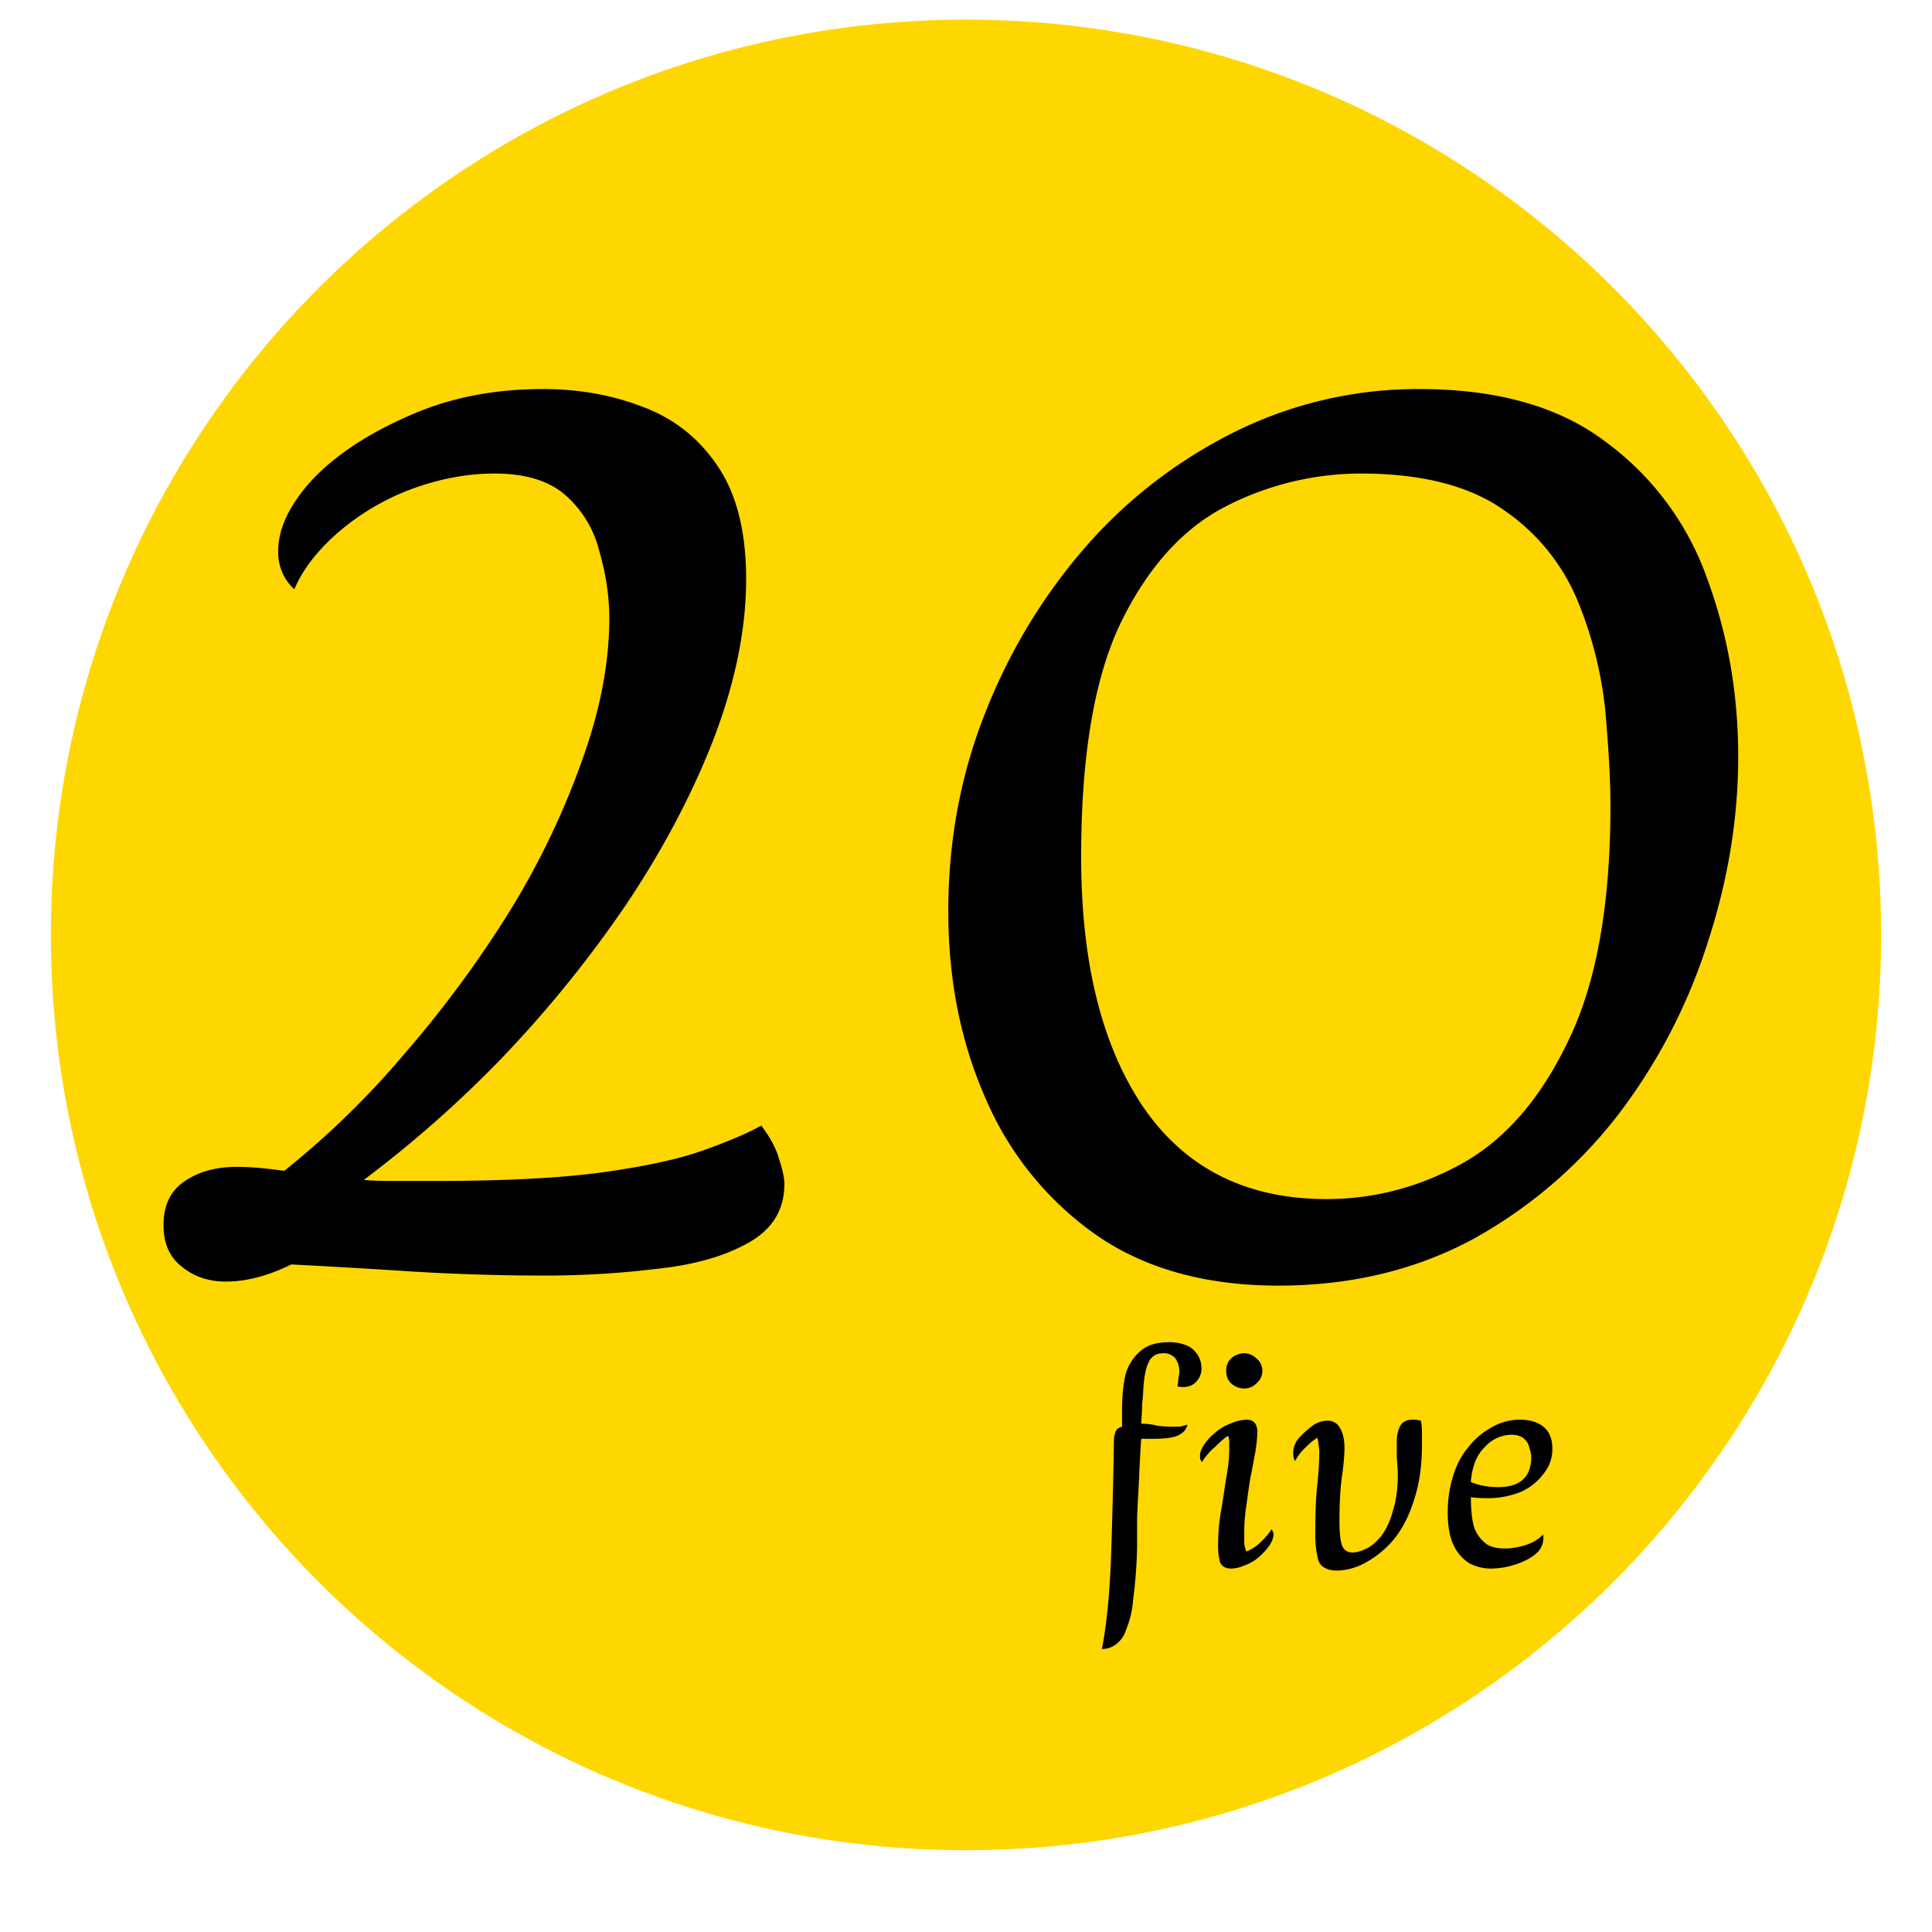 <svg xmlns="http://www.w3.org/2000/svg" width="40" viewBox="0 0 30 30" height="40"><defs><clipPath id="a"><path d="M.79.305h28.42V28.73H.79zm0 0"></path></clipPath><clipPath id="b"><path d="M15 .305C7.152.305.79 6.668.79 14.515.79 22.368 7.151 28.73 15 28.73c7.848 0 14.21-6.363 14.21-14.214C29.21 6.668 22.849.305 15 .305zm0 0"></path></clipPath></defs><g clip-path="url(#a)"><g clip-path="url(#b)"><path fill="gold" d="M.79.305h28.42V28.73H.79zm0 0"></path></g></g><path d="M11.82 17.478c.145.188.238.368.281.532.051.156.079.28.079.375 0 .398-.184.699-.547.906-.367.21-.828.344-1.39.406-.563.07-1.157.11-1.782.11-.73 0-1.418-.024-2.063-.063-.648-.043-1.273-.078-1.875-.11-.355.176-.695.266-1.015.266-.274 0-.5-.078-.688-.234-.187-.145-.281-.36-.281-.64 0-.302.102-.524.312-.673.22-.156.493-.234.829-.234.218 0 .46.023.734.062a13.293 13.293 0 0 0 1.875-1.828 17.396 17.396 0 0 0 1.625-2.203 12.33 12.33 0 0 0 1.125-2.344c.281-.78.422-1.515.422-2.203 0-.351-.055-.703-.156-1.047a1.692 1.692 0 0 0-.516-.859c-.25-.226-.621-.344-1.11-.344-.437 0-.874.086-1.312.25a3.76 3.76 0 0 0-1.125.672c-.312.274-.539.563-.672.875a.77.77 0 0 1-.25-.594c0-.351.176-.722.531-1.109.364-.383.86-.71 1.485-.984.625-.282 1.32-.422 2.094-.422.562 0 1.082.094 1.562.281.477.18.863.484 1.156.922.29.43.438 1.012.438 1.75 0 .773-.168 1.594-.5 2.469-.336.867-.79 1.726-1.36 2.578a18.379 18.379 0 0 1-1.921 2.375 17.97 17.97 0 0 1-2.157 1.906c.133.012.297.016.485.016h.61c1.112 0 2-.047 2.655-.14.664-.095 1.18-.208 1.547-.345.375-.132.664-.257.875-.375zM19.85 19.963c-1.136 0-2.085-.266-2.843-.797a4.978 4.978 0 0 1-1.703-2.11c-.387-.875-.579-1.843-.579-2.906 0-1.094.192-2.125.579-3.094a8.814 8.814 0 0 1 1.578-2.593 7.5 7.5 0 0 1 2.343-1.782 6.394 6.394 0 0 1 2.813-.64c1.219 0 2.187.277 2.906.828a4.487 4.487 0 0 1 1.563 2.11c.32.867.484 1.788.484 2.765 0 .98-.164 1.953-.484 2.922a8.766 8.766 0 0 1-1.39 2.656 7.297 7.297 0 0 1-2.25 1.922c-.888.477-1.892.719-3.017.719zm.75-1.344c.727 0 1.426-.18 2.094-.547.676-.375 1.227-1.008 1.656-1.906.438-.895.657-2.113.657-3.656 0-.395-.028-.88-.078-1.454a6.113 6.113 0 0 0-.422-1.703 3.17 3.17 0 0 0-1.14-1.422c-.532-.382-1.278-.578-2.235-.578a4.6 4.6 0 0 0-2.078.5c-.668.336-1.215.934-1.641 1.797-.418.856-.625 2.074-.625 3.656 0 1.637.32 2.934.969 3.891.656.95 1.601 1.422 2.843 1.422zM18.657 21.248a.296.296 0 0 1-.094.219c-.062.062-.156.085-.281.062a.644.644 0 0 0 .016-.125c.007-.04.015-.07.015-.094a.364.364 0 0 0-.062-.218.233.233 0 0 0-.188-.079c-.117 0-.195.055-.234.157-.043.093-.07.246-.078.453 0 .031-.008.094-.016.187 0 .086-.008.184-.015.297.093 0 .175.012.25.031.082.012.164.016.25.016h.093c.04-.008.082-.02.125-.031-.011.062-.054.117-.125.156-.074.043-.21.063-.406.063h-.187c-.012.187-.024.39-.032.609-.011.21-.023.414-.031.61v.468a7.61 7.61 0 0 1-.062.813 1.531 1.531 0 0 1-.11.468.45.45 0 0 1-.172.235.387.387 0 0 1-.203.062c.07-.355.117-.812.14-1.375.02-.562.036-1.195.048-1.906a.73.73 0 0 1 .03-.11.15.15 0 0 1 .095-.062v-.266c0-.187.015-.359.047-.515a.723.723 0 0 1 .218-.375c.102-.102.254-.156.453-.156a.68.68 0 0 1 .313.062.4.4 0 0 1 .156.156.416.416 0 0 1 .047.188zM19.32 21.56a.296.296 0 0 1-.202-.078c-.055-.05-.078-.117-.078-.203 0-.07.023-.133.078-.187a.315.315 0 0 1 .203-.079.27.27 0 0 1 .187.079.244.244 0 0 1 .094.187.247.247 0 0 1-.094.203.254.254 0 0 1-.187.078zm-.202 2.797c-.086 0-.14-.031-.172-.094a.93.93 0 0 1-.031-.28c0-.177.015-.352.047-.532.03-.176.054-.344.078-.5.03-.156.047-.3.047-.438v-.125c0-.039-.008-.07-.016-.093-.055.03-.121.09-.203.172a1.016 1.016 0 0 0-.203.234c-.024-.02-.032-.05-.032-.094 0-.05.02-.11.063-.172a.833.833 0 0 1 .172-.187.721.721 0 0 1 .234-.14.67.67 0 0 1 .25-.063c.07 0 .117.023.14.062.02.031.032.074.032.125 0 .086-.012.188-.031.313-.024.125-.047.261-.078.406-.024.148-.043.293-.063.437a2.564 2.564 0 0 0-.031.407v.172c.008.054.02.093.031.125a.666.666 0 0 0 .235-.157.984.984 0 0 0 .156-.187c.02.023.031.047.031.078 0 .055-.023.11-.062.172a1.07 1.07 0 0 1-.172.187.71.71 0 0 1-.22.125.524.524 0 0 1-.202.047zM20.768 24.388c-.157 0-.258-.054-.297-.156a1.65 1.65 0 0 1-.047-.453c0-.29.008-.531.031-.719.02-.195.031-.375.031-.531 0-.031-.007-.066-.015-.11 0-.038-.008-.07-.016-.093a.852.852 0 0 0-.172.14.777.777 0 0 0-.172.22c-.023-.032-.03-.071-.03-.126 0-.07.023-.144.077-.218.063-.07.13-.133.203-.188a.407.407 0 0 1 .25-.094c.094 0 .16.043.203.125.04.074.063.172.063.297s-.016.293-.047.5c-.023.211-.031.422-.031.64 0 .188.015.321.047.391.031.063.082.094.156.094.062 0 .133-.02.219-.062.082-.04.16-.11.234-.203.07-.094.129-.22.172-.375.05-.157.078-.344.078-.563 0-.082-.008-.172-.016-.266v-.25c0-.093.016-.171.047-.234.032-.07.098-.11.203-.11.04 0 .083.008.125.016a.957.957 0 0 1 .016.172v.203c0 .336-.043.621-.125.86-.074.242-.18.445-.312.609a1.542 1.542 0 0 1-.438.36.961.961 0 0 1-.437.124zM23.371 24.045c.094 0 .191-.016.297-.047a.654.654 0 0 0 .297-.172v.062c0 .075-.028.141-.078.204a.72.72 0 0 1-.203.14 1.262 1.262 0 0 1-.532.125.725.725 0 0 1-.328-.078.654.654 0 0 1-.25-.281c-.062-.125-.094-.297-.094-.516 0-.187.024-.367.079-.547.05-.176.128-.328.234-.453.101-.133.223-.238.36-.312a.85.85 0 0 1 .452-.125c.157 0 .274.039.36.109.094.074.14.188.14.344a.593.593 0 0 1-.14.39.878.878 0 0 1-.36.282 1.36 1.36 0 0 1-.53.093c-.087 0-.165-.004-.235-.015 0 .219.02.386.062.5a.58.58 0 0 0 .188.234c.07.043.164.063.281.063zm.094-1.766a.563.563 0 0 0-.406.188c-.125.117-.2.296-.22.546.134.055.274.079.423.079.343 0 .515-.157.515-.47a.44.44 0 0 0-.03-.14.227.227 0 0 0-.08-.14c-.042-.04-.108-.063-.202-.063zm0 0"></path></svg>
